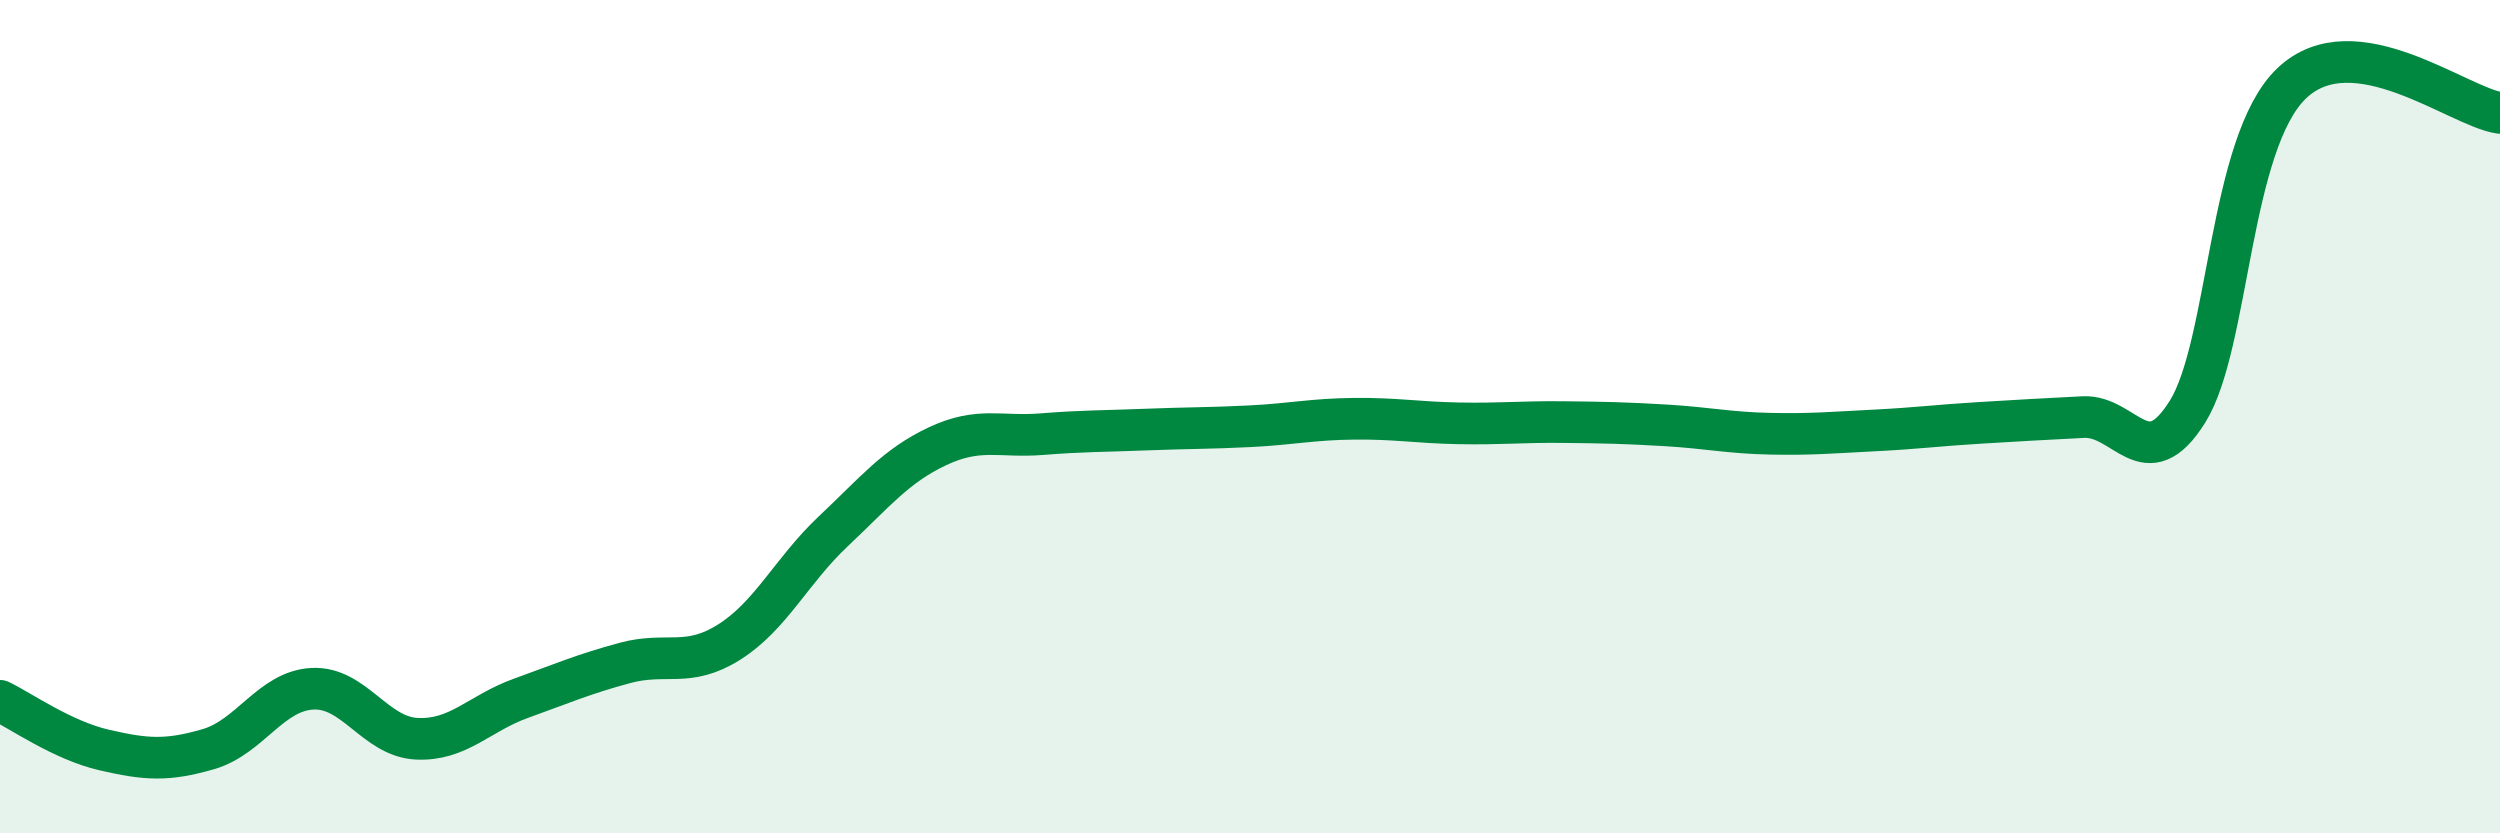 
    <svg width="60" height="20" viewBox="0 0 60 20" xmlns="http://www.w3.org/2000/svg">
      <path
        d="M 0,16.82 C 0.5,17.06 1.5,17.77 2.5,18 C 3.5,18.23 4,18.27 5,17.98 C 6,17.69 6.5,16.58 7.5,16.53 C 8.5,16.48 9,17.68 10,17.73 C 11,17.78 11.5,17.12 12.5,16.76 C 13.5,16.4 14,16.18 15,15.91 C 16,15.64 16.5,16.04 17.5,15.41 C 18.5,14.78 19,13.69 20,12.75 C 21,11.81 21.5,11.18 22.5,10.71 C 23.5,10.24 24,10.5 25,10.42 C 26,10.34 26.5,10.35 27.5,10.31 C 28.5,10.27 29,10.28 30,10.23 C 31,10.18 31.5,10.06 32.5,10.05 C 33.5,10.04 34,10.14 35,10.16 C 36,10.18 36.5,10.12 37.5,10.13 C 38.5,10.14 39,10.15 40,10.21 C 41,10.27 41.5,10.39 42.5,10.41 C 43.5,10.43 44,10.38 45,10.33 C 46,10.28 46.5,10.21 47.5,10.15 C 48.5,10.09 49,10.06 50,10.01 C 51,9.96 51.5,11.48 52.5,9.88 C 53.5,8.28 53.5,3.43 55,2 C 56.5,0.57 59,2.57 60,2.71L60 20L0 20Z"
        fill="#008740"
        opacity="0.1"
        stroke-linecap="round"
        stroke-linejoin="round"
      />
      <path
        d="M 0,16.82 C 0.5,17.06 1.5,17.77 2.5,18 C 3.5,18.23 4,18.27 5,17.98 C 6,17.69 6.5,16.58 7.5,16.53 C 8.5,16.48 9,17.68 10,17.73 C 11,17.78 11.5,17.12 12.5,16.76 C 13.5,16.4 14,16.18 15,15.91 C 16,15.64 16.5,16.04 17.5,15.41 C 18.5,14.78 19,13.69 20,12.75 C 21,11.81 21.5,11.18 22.5,10.71 C 23.5,10.24 24,10.5 25,10.42 C 26,10.34 26.5,10.35 27.5,10.31 C 28.5,10.27 29,10.28 30,10.23 C 31,10.18 31.5,10.06 32.5,10.05 C 33.5,10.04 34,10.14 35,10.16 C 36,10.18 36.5,10.12 37.5,10.13 C 38.5,10.14 39,10.15 40,10.21 C 41,10.27 41.5,10.39 42.5,10.41 C 43.5,10.43 44,10.38 45,10.33 C 46,10.28 46.5,10.21 47.5,10.15 C 48.5,10.09 49,10.06 50,10.01 C 51,9.96 51.5,11.48 52.5,9.88 C 53.5,8.28 53.5,3.43 55,2 C 56.5,0.57 59,2.57 60,2.71"
        stroke="#008740"
        stroke-width="1"
        fill="none"
        stroke-linecap="round"
        stroke-linejoin="round"
      />
    </svg>
  